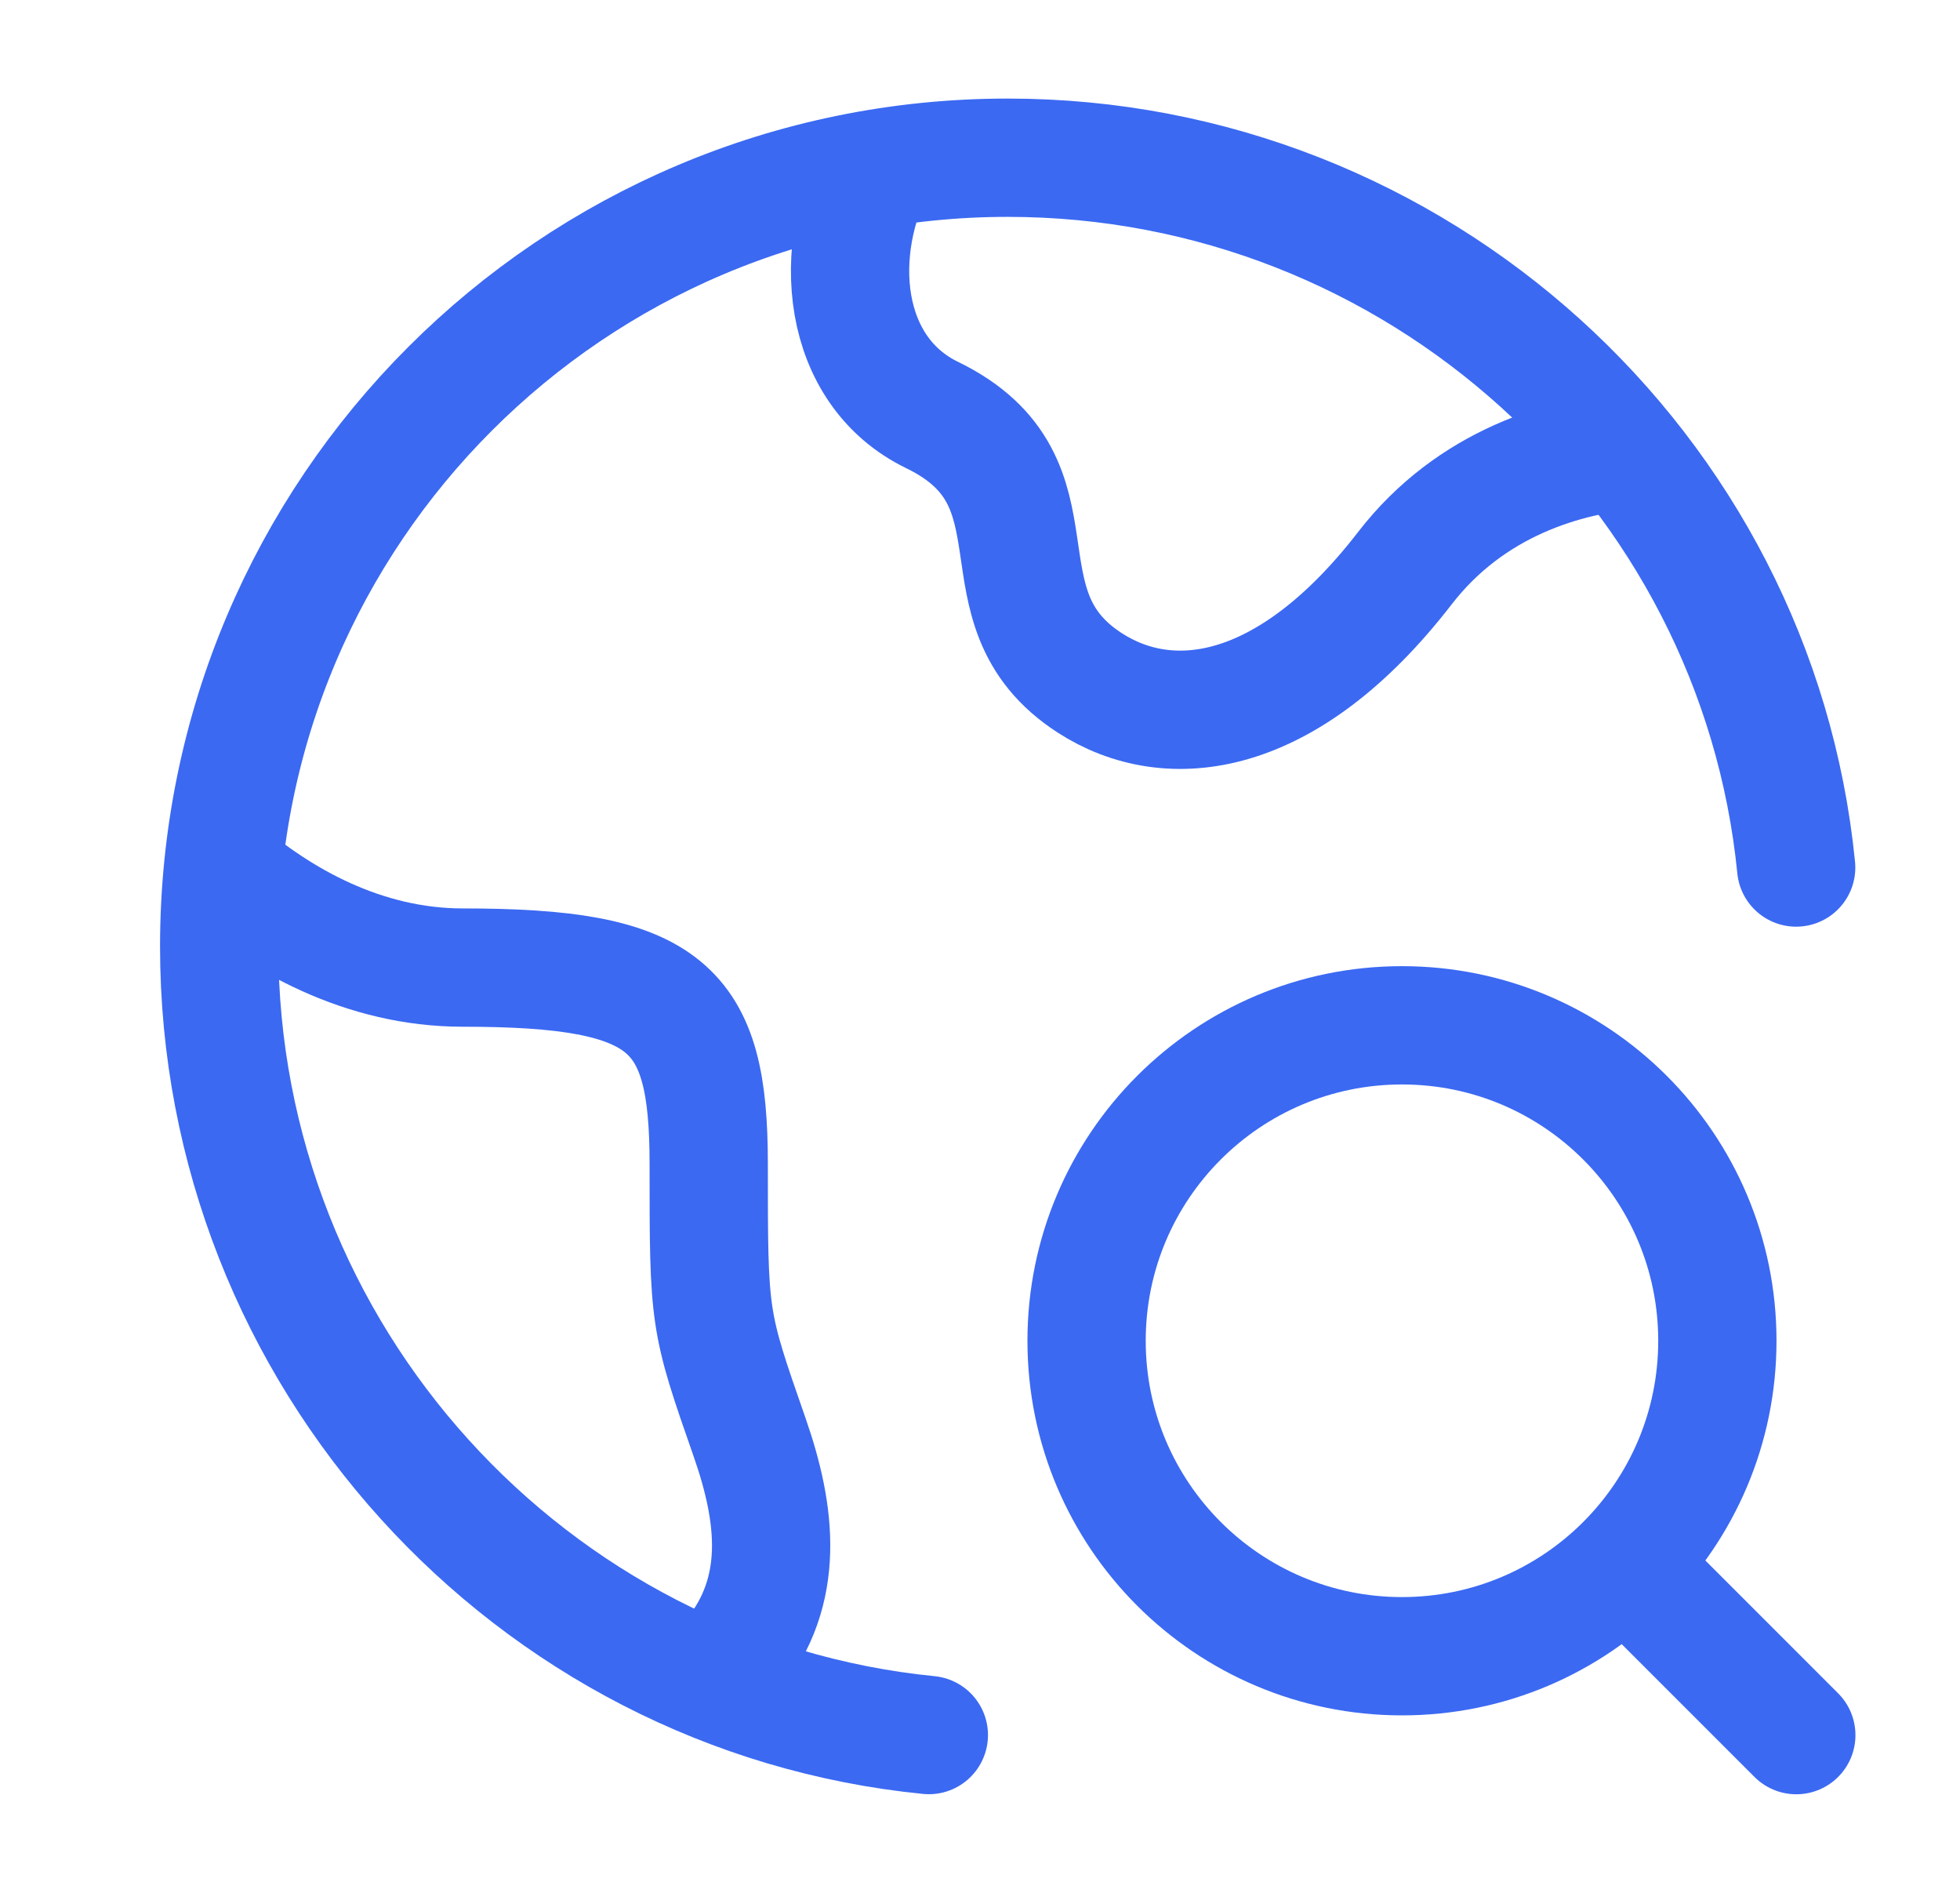 <svg width="29" height="28" viewBox="0 0 29 28" fill="none" xmlns="http://www.w3.org/2000/svg">
<path d="M13.743 25.666C7.848 25.081 3.243 20.049 3.243 14C3.243 7.556 8.467 2.333 14.91 2.333C20.959 2.333 25.991 6.937 26.576 12.833" stroke="#3B69F2" stroke-width="1.75" stroke-linecap="round" stroke-linejoin="round"/>
<path d="M24.244 6.649C23.153 6.727 21.757 7.149 20.788 8.403C19.039 10.667 17.289 10.856 16.123 10.101C14.374 8.969 15.844 7.135 13.791 6.139C12.453 5.489 12.266 3.722 13.011 2.333" stroke="#3B69F2" stroke-width="1.75" stroke-linejoin="round"/>
<path d="M3.243 12.833C4.133 13.605 5.379 14.313 6.847 14.313C9.88 14.313 10.486 14.892 10.486 17.21C10.486 19.528 10.486 19.528 11.093 21.267C11.487 22.398 11.625 23.528 10.839 24.5" stroke="#3B69F2" stroke-width="1.75" stroke-linejoin="round"/>
<path d="M24.245 23.334L26.578 25.667M25.41 19.834C25.41 22.411 23.321 24.5 20.744 24.5C18.166 24.5 16.077 22.411 16.077 19.834C16.077 17.256 18.166 15.167 20.744 15.167C23.321 15.167 25.41 17.256 25.41 19.834Z" stroke="#3B69F2" stroke-width="1.75" stroke-linecap="round" stroke-linejoin="round"/>
</svg>
